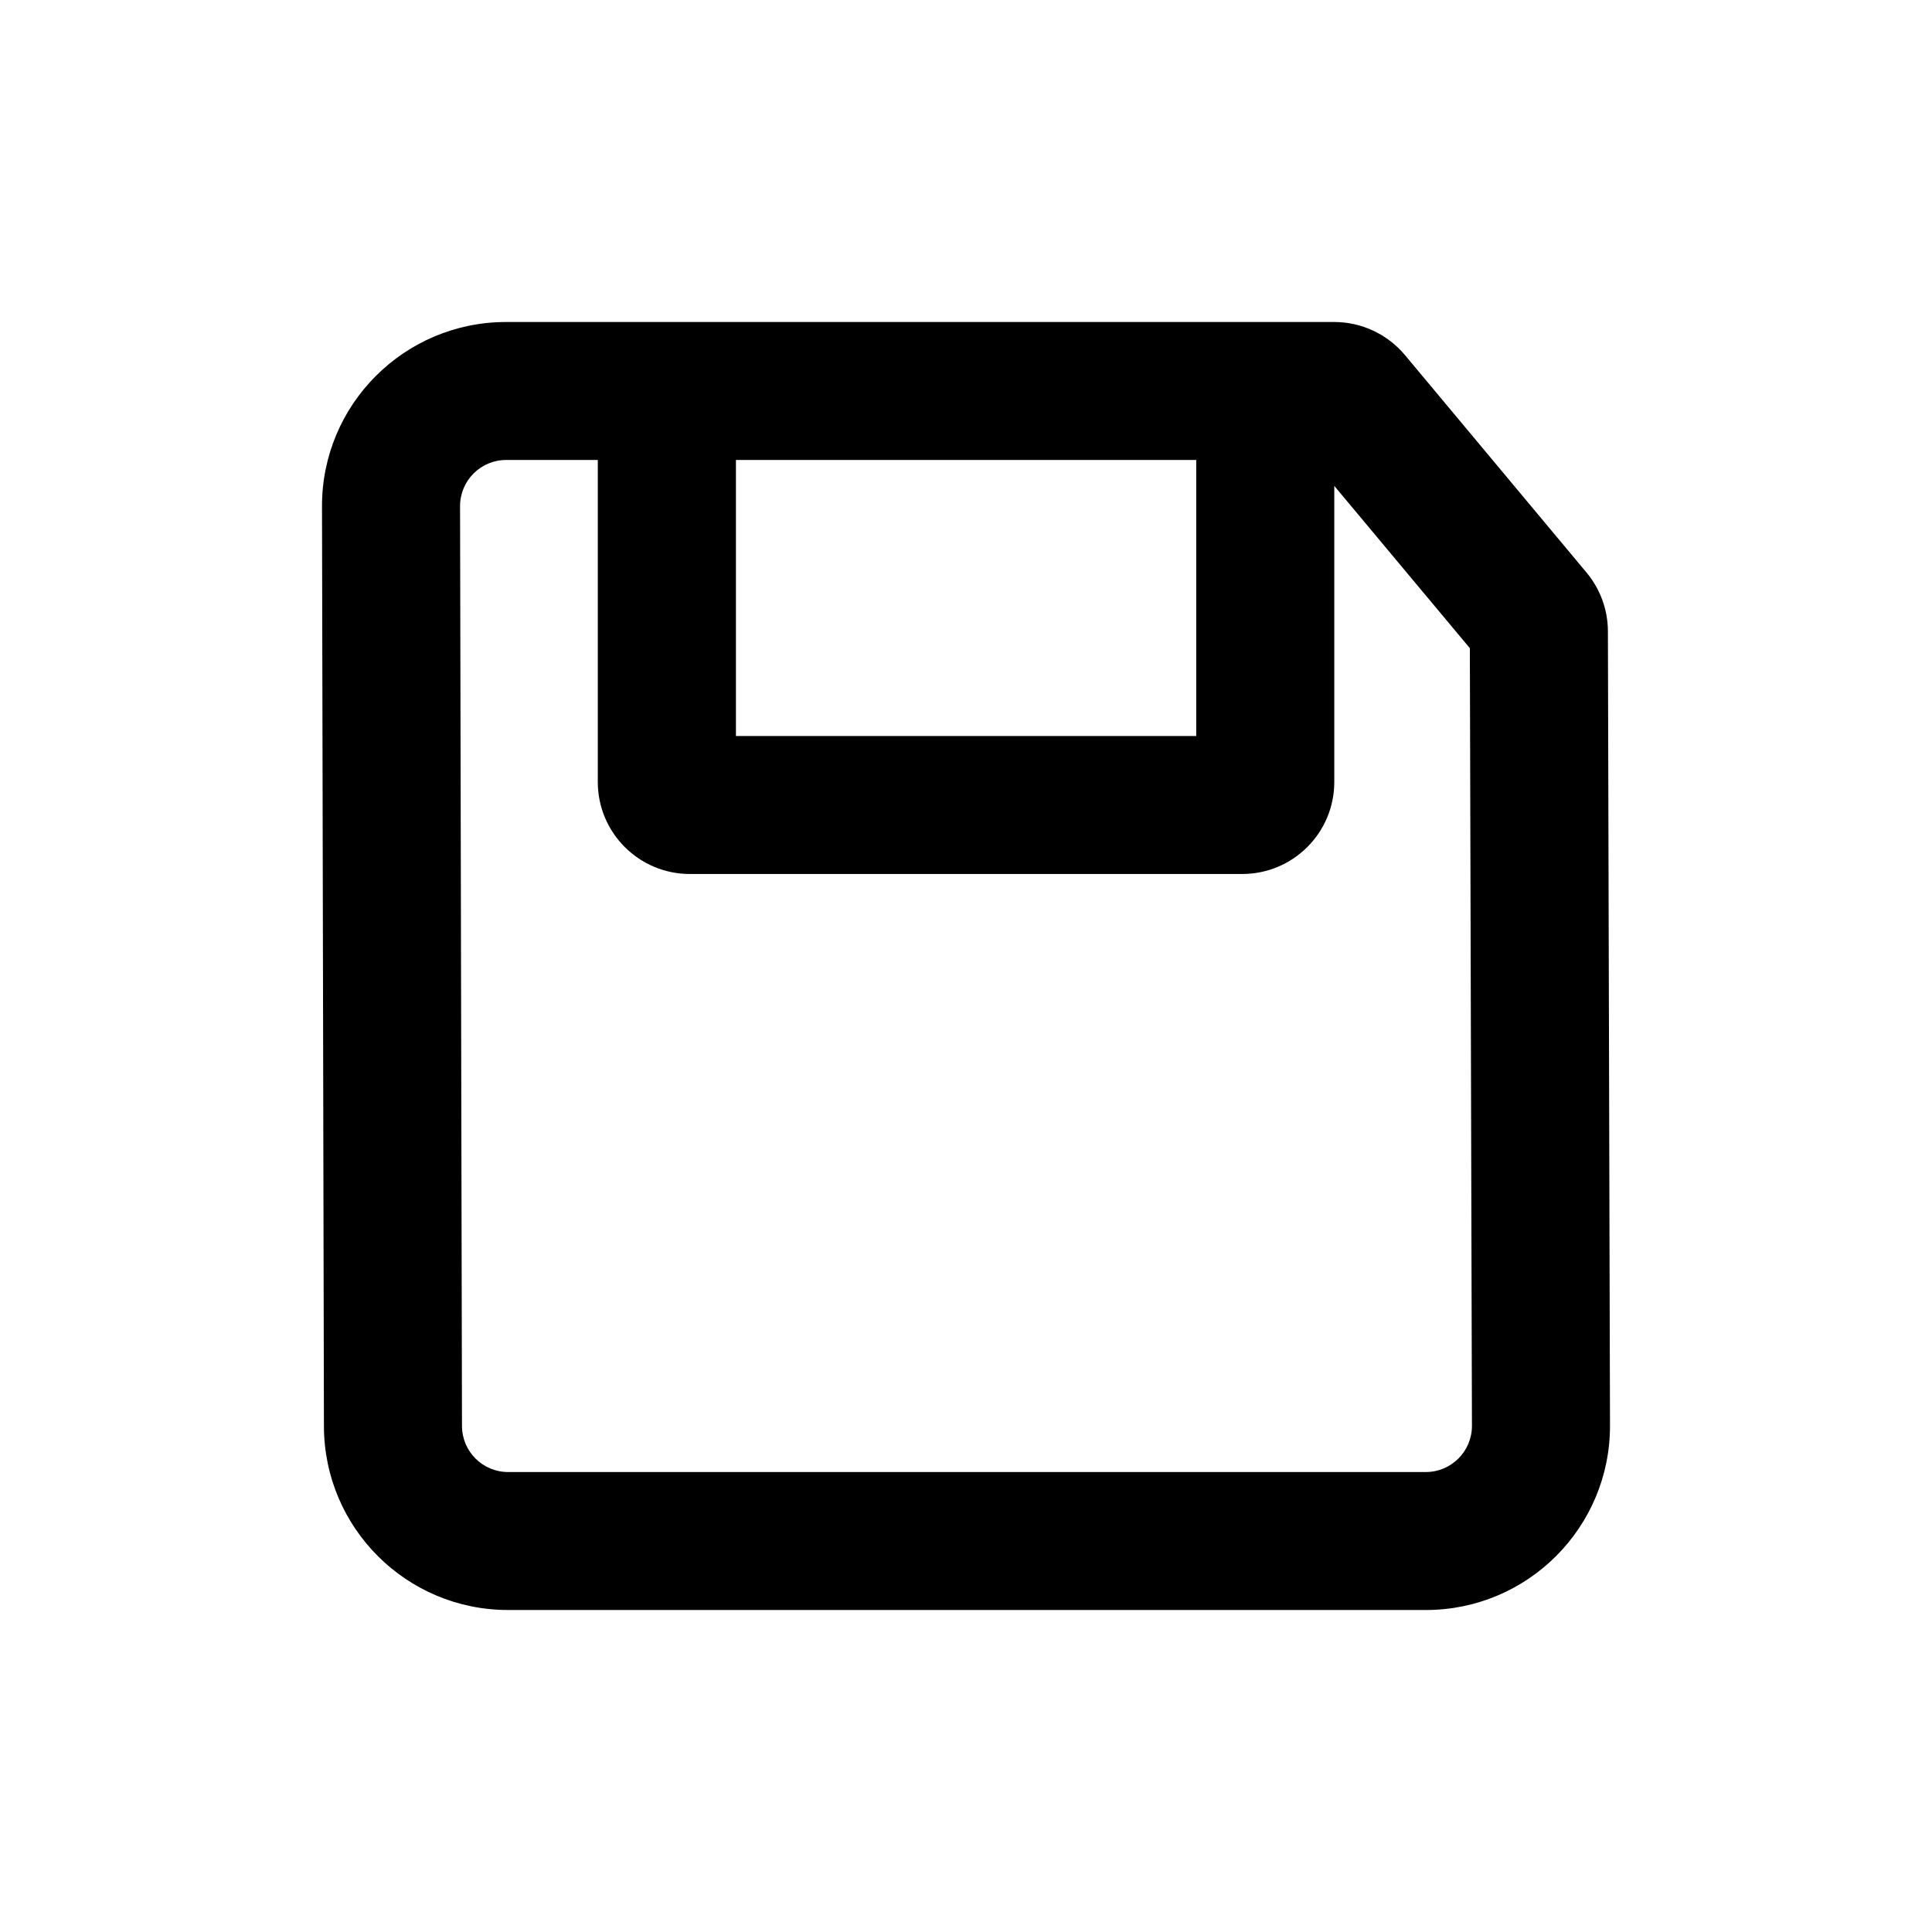 <svg  width="24" height="24" viewBox="0 0 24 24" fill="none" xmlns="http://www.w3.org/2000/svg">
<path fill-rule="evenodd" clip-rule="evenodd" d="M16.575 4C16.574 4 16.575 4 16.575 4C16.913 4 17.235 4.151 17.453 4.411L19.708 7.112C19.879 7.317 19.973 7.574 19.974 7.841L20 17.708C20.003 18.973 18.978 20 17.713 20H6.311C5.05 20 4.027 18.98 4.024 17.719L4 6.291C3.997 5.026 5.022 4 6.287 4H16.575ZM16.575 6.036V9.714C16.575 10.345 16.063 10.857 15.431 10.857H8.57C7.938 10.857 7.426 10.345 7.426 9.714V5.714H6.287C5.971 5.714 5.715 5.971 5.715 6.287L5.739 17.715C5.74 18.031 5.996 18.286 6.311 18.286H17.713C18.029 18.286 18.285 18.029 18.285 17.713L18.259 8.052L16.575 6.036ZM9.142 5.714V9.143H14.86V5.714H9.142Z" fill="black"/>
</svg>